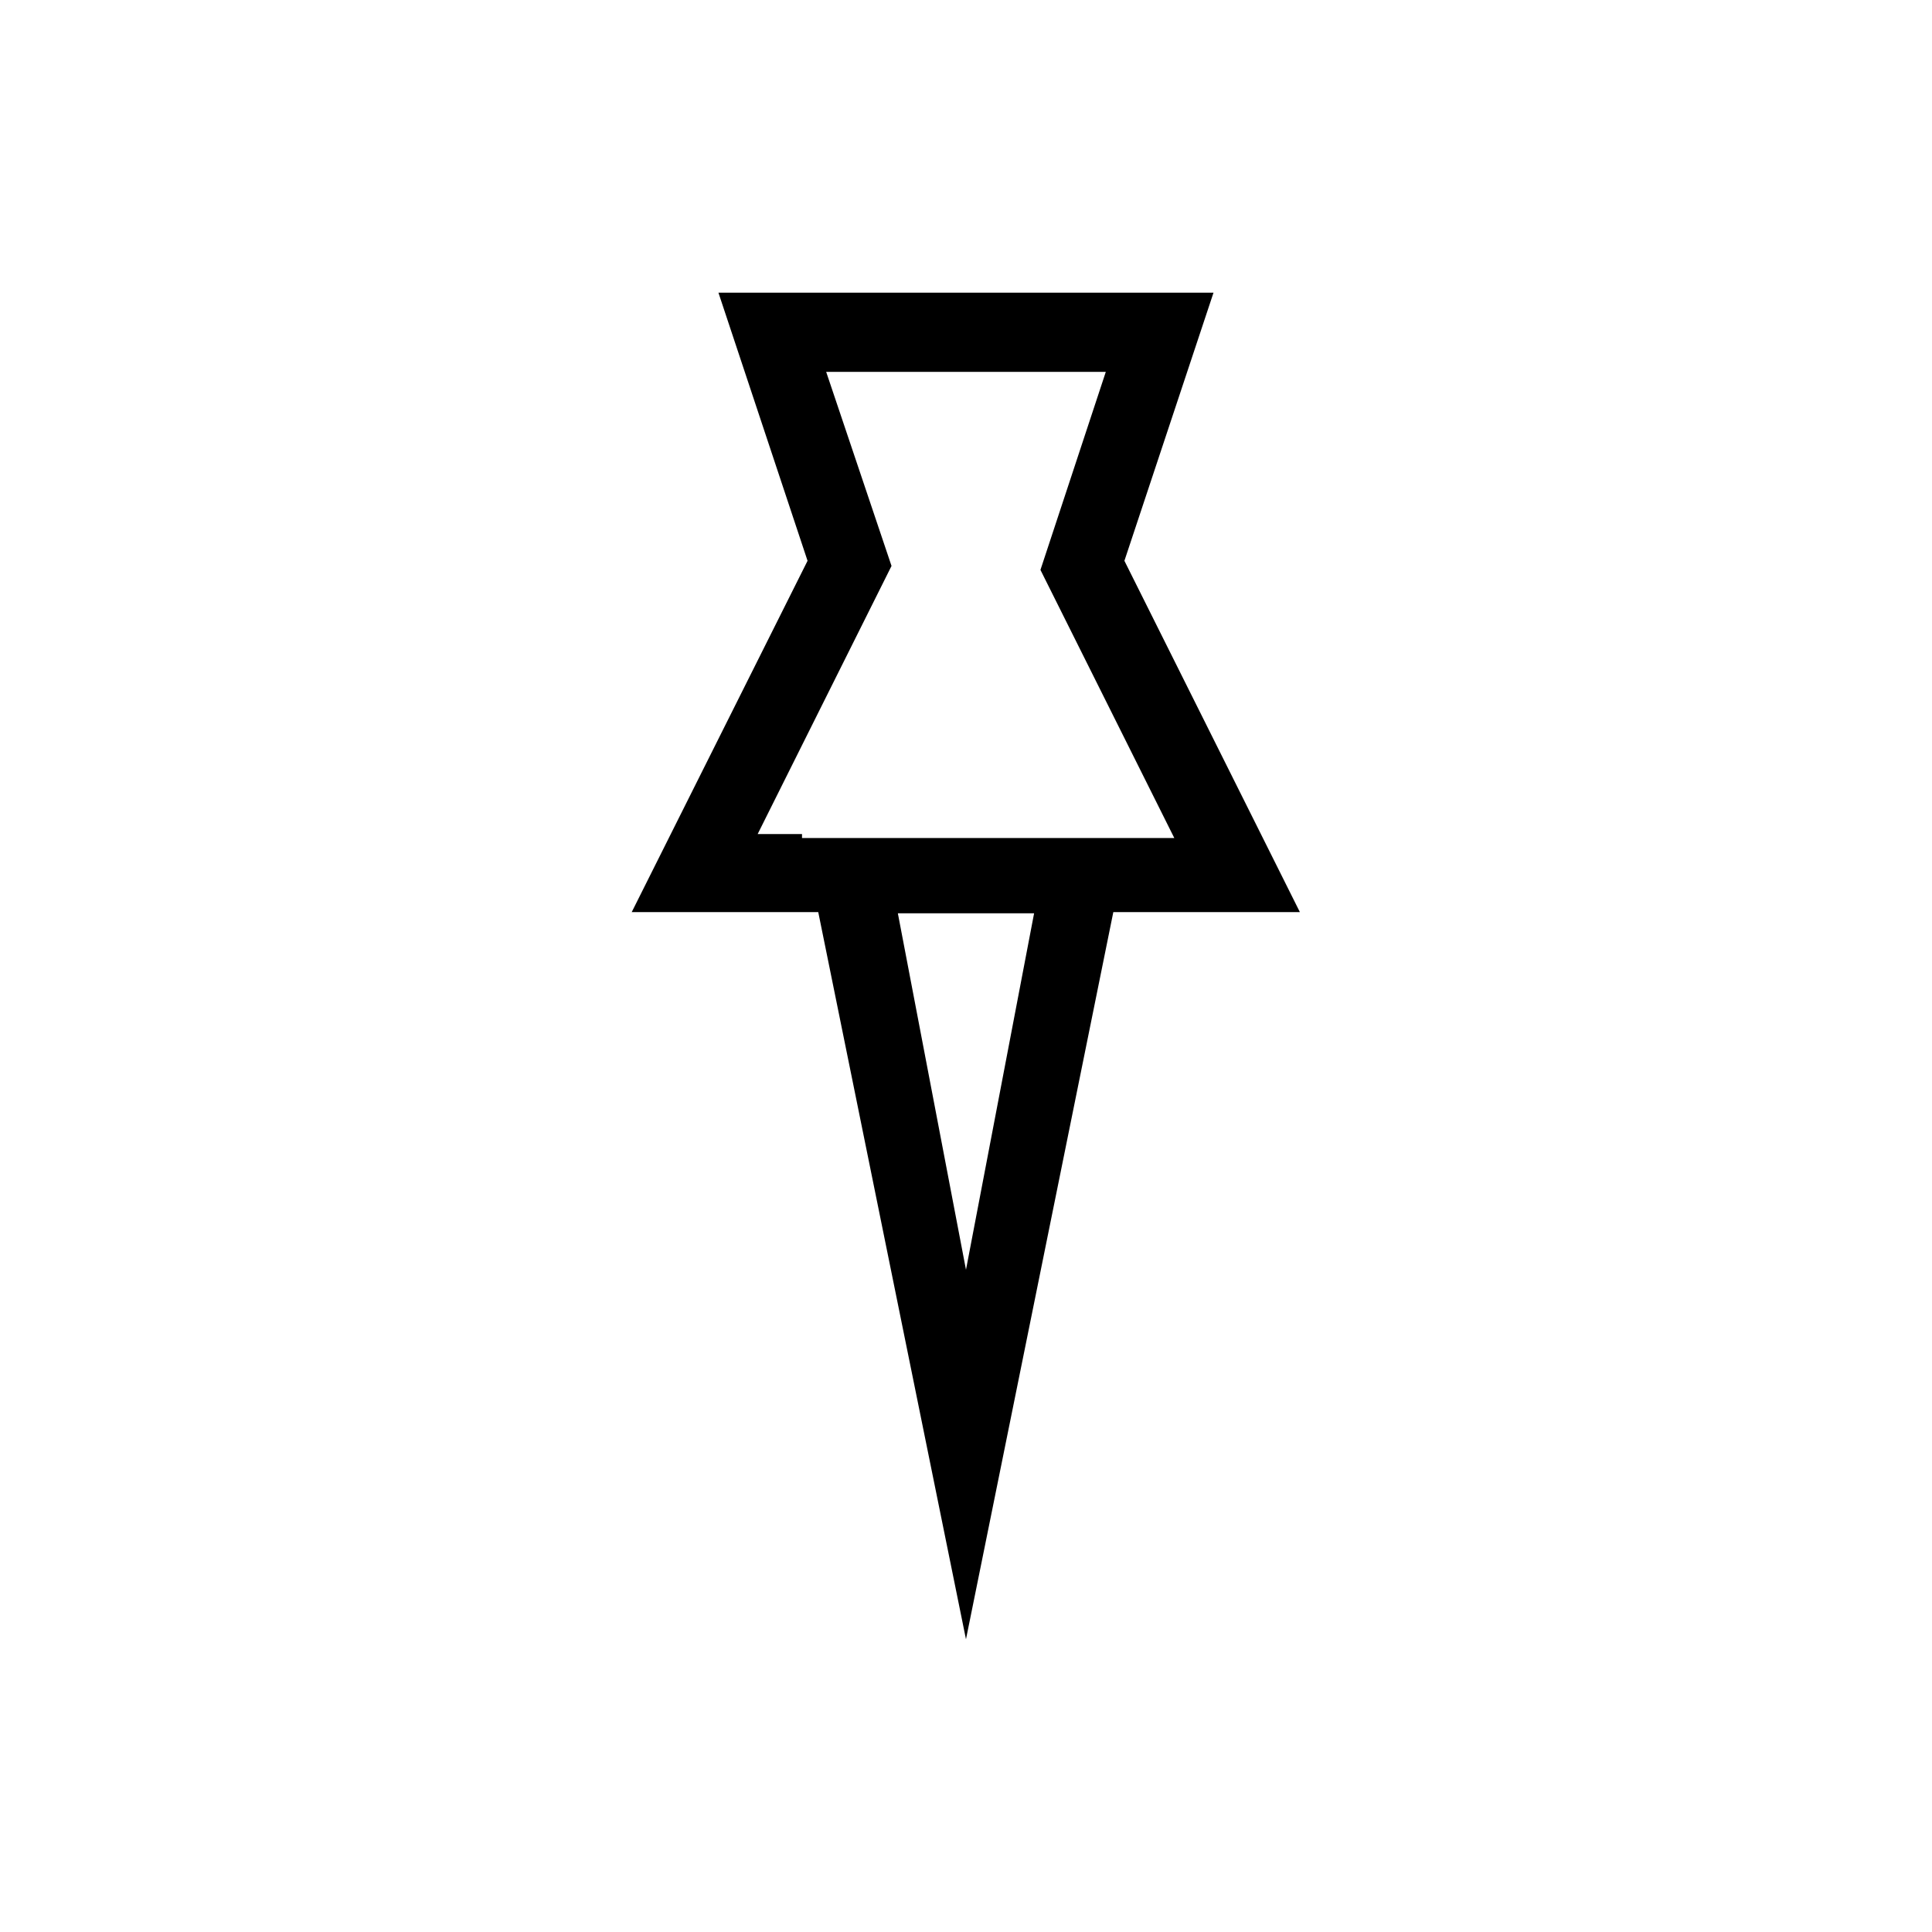 <?xml version="1.0" encoding="UTF-8"?>
<!-- Uploaded to: ICON Repo, www.iconrepo.com, Generator: ICON Repo Mixer Tools -->
<svg fill="#000000" width="800px" height="800px" version="1.1" viewBox="144 144 512 512" xmlns="http://www.w3.org/2000/svg">
 <path d="m441.98 292.62 23.613-71.059h-131.2l23.617 71.059-46.602 93.102h49.438l39.148 192.7 39.047-192.71h49.438zm-41.984 187.88-18.055-94.465h36.105zm-43.453-115.46h-11.758l35.477-71.059-17.316-51.43h74.102l-17.32 52.48 35.477 71.059h-98.664z"/>
</svg>